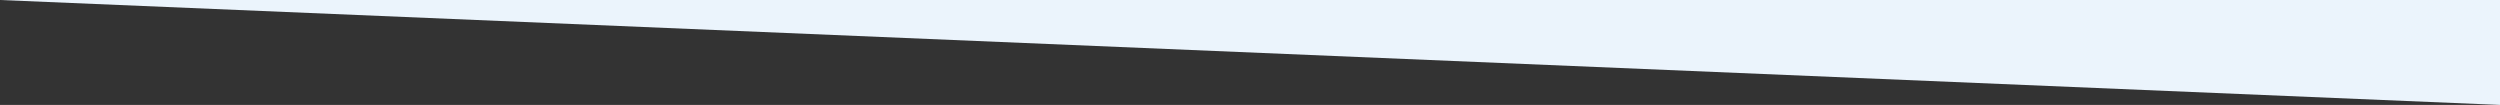 <?xml version="1.0" encoding="UTF-8"?>
<!DOCTYPE svg PUBLIC "-//W3C//DTD SVG 1.1//EN" "http://www.w3.org/Graphics/SVG/1.1/DTD/svg11.dtd">
<!-- Creator: CorelDRAW X8 -->
<svg xmlns="http://www.w3.org/2000/svg" xml:space="preserve" width="100%" height="100%" version="1.1" shape-rendering="geometricPrecision" text-rendering="geometricPrecision" image-rendering="optimizeQuality" fill-rule="evenodd" clip-rule="evenodd"
viewBox="0 0 24516 1029"
 xmlns:xlink="http://www.w3.org/1999/xlink">
 <rect x="0" y="0" width="24516" height="1029" fill="#333333" stroke="none"/>
 <g id="Layer_x0020_1">
  <polygon fill="#EBF4FC" fill-rule="nonzero" points="0,0 24516,1029 24516,0 "/>
 </g>
</svg>
